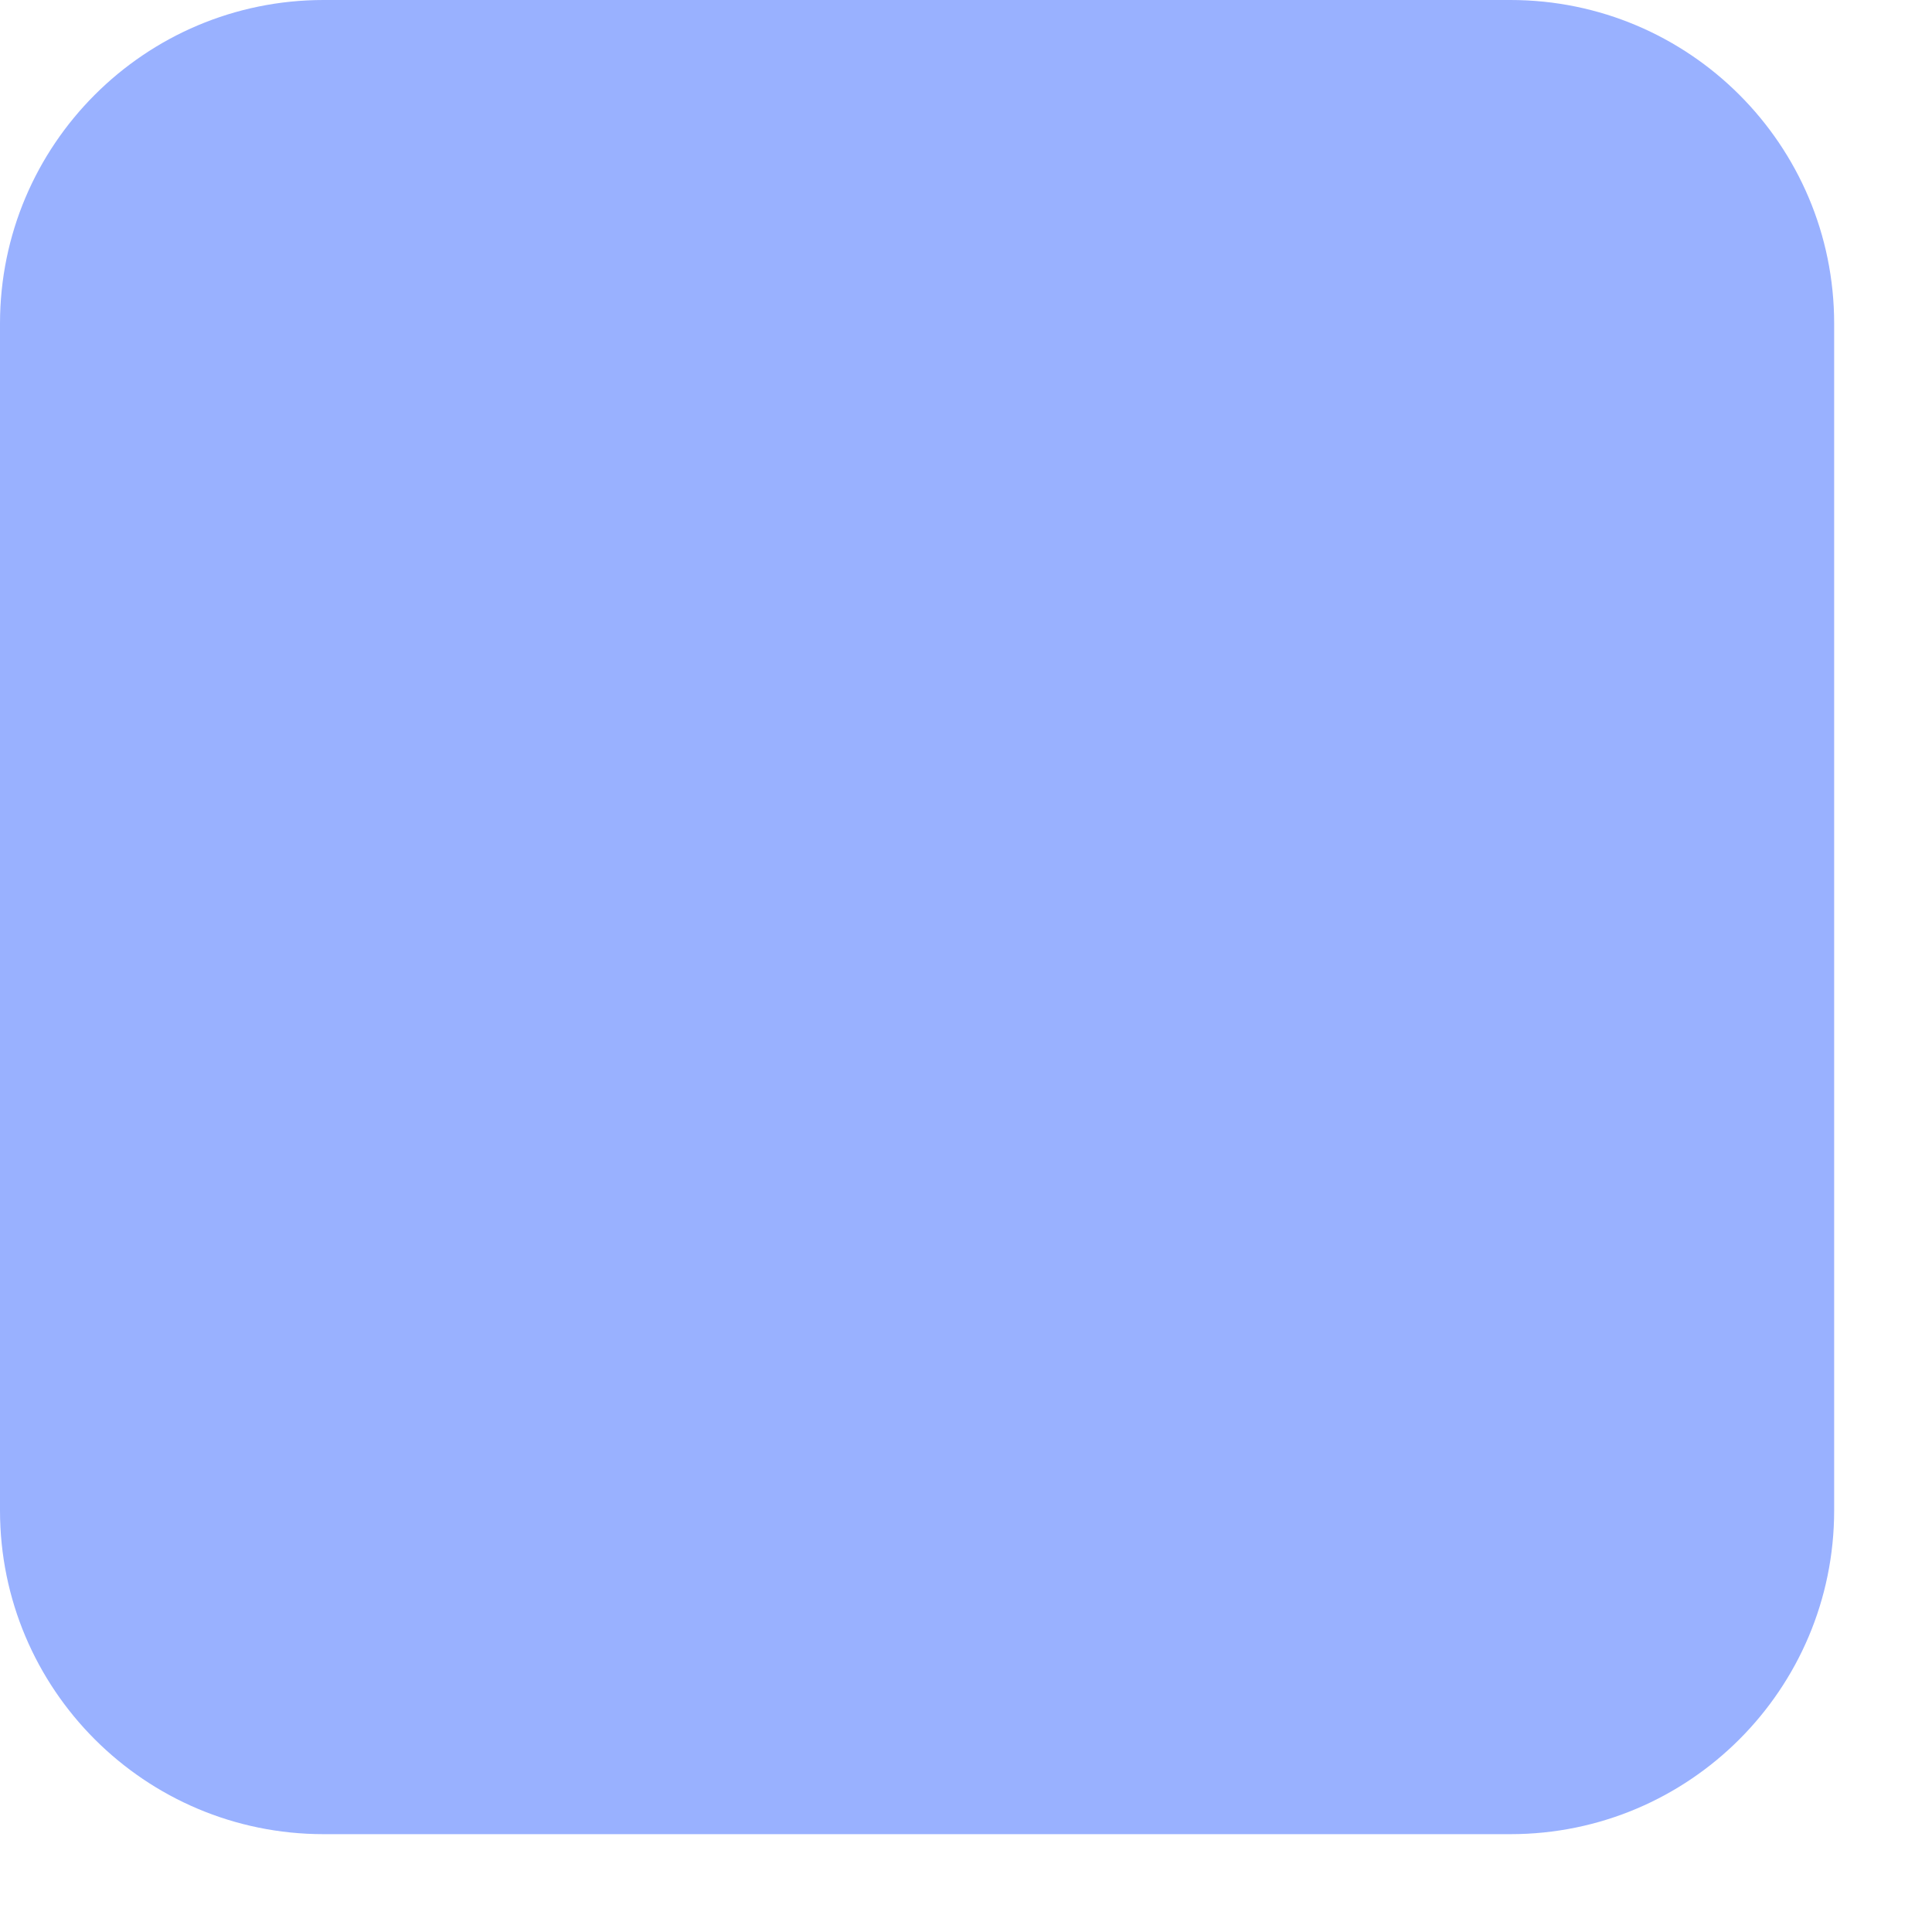 <?xml version="1.0" encoding="utf-8"?>
<svg xmlns="http://www.w3.org/2000/svg" fill="none" height="100%" overflow="visible" preserveAspectRatio="none" style="display: block;" viewBox="0 0 14 14" width="100%">
<path d="M0 2.345C0 1.05 1.05 0 2.345 0H10.945C12.241 0 13.291 1.05 13.291 2.345V10.945C13.291 12.241 12.241 13.291 10.945 13.291H2.345C1.05 13.291 0 12.241 0 10.945V2.345Z" fill="#99B1FF" id="Rectangle 346603182"/>
</svg>